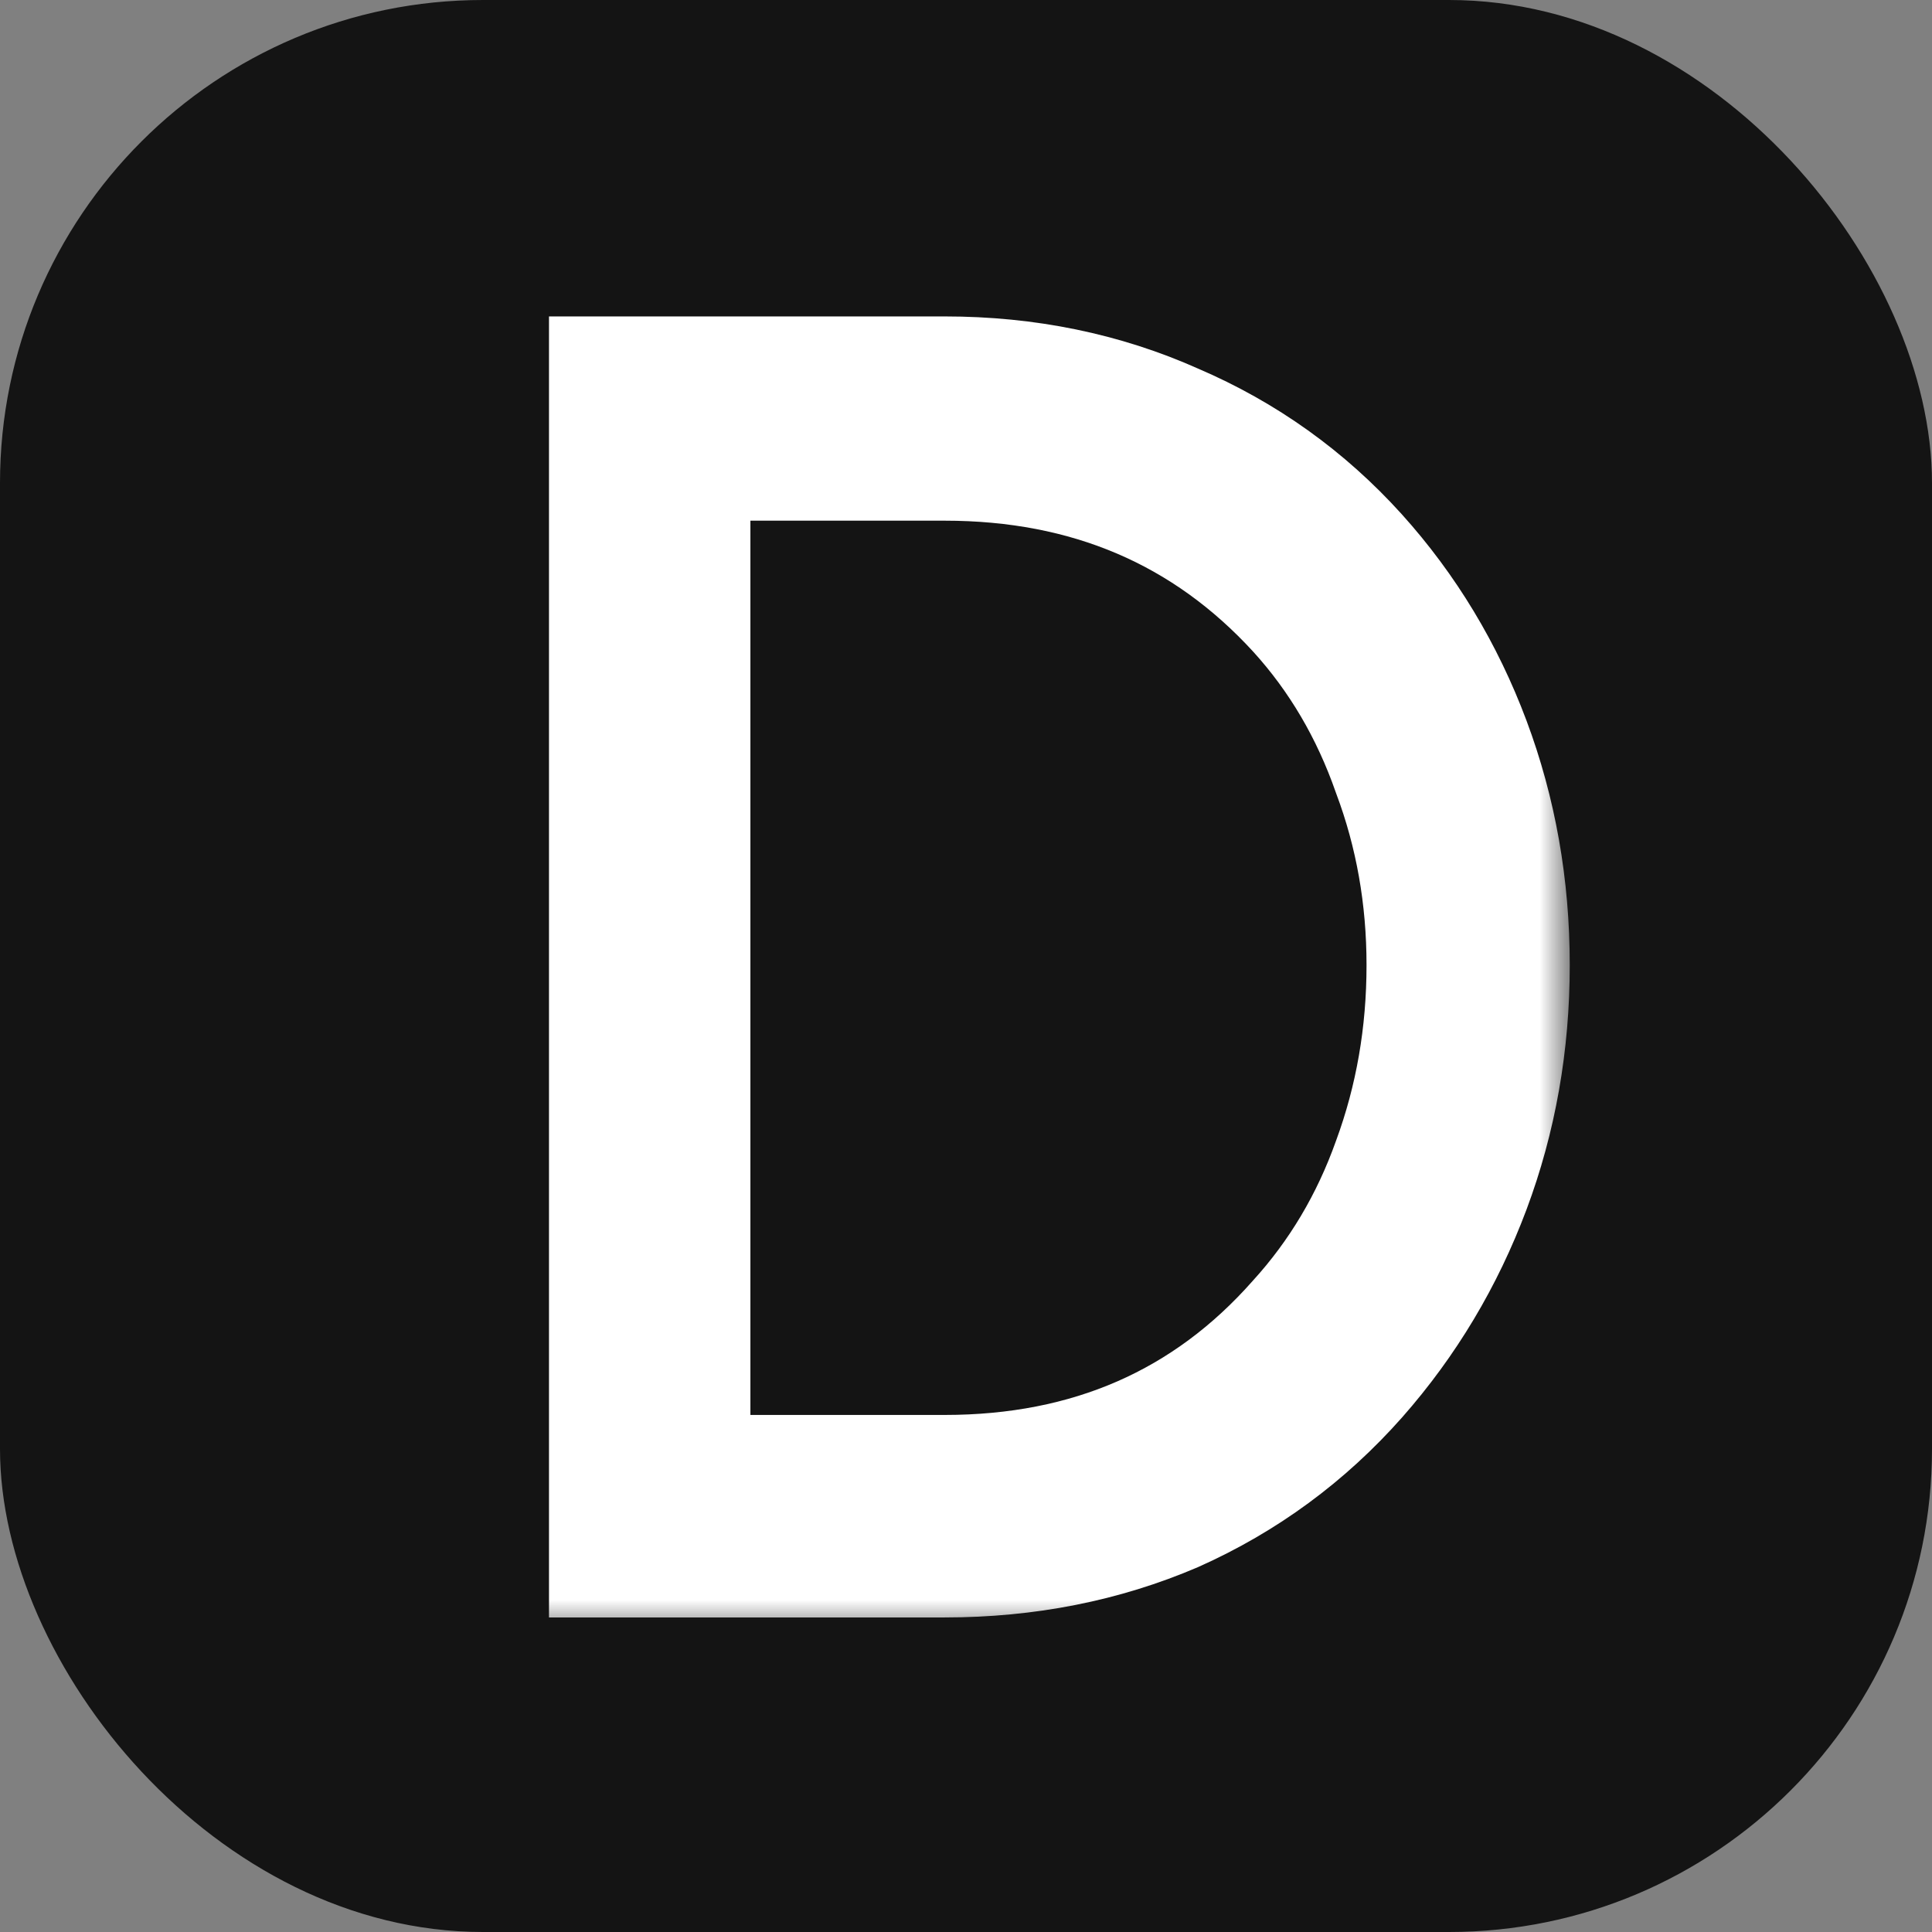 <svg width="32" height="32" viewBox="0 0 32 32" fill="none" xmlns="http://www.w3.org/2000/svg">
<rect x="0" y="0" width="32" height="32" fill="#808080" stroke="none"/>
<g clip-path="url(#clip0_107_35)">
<rect width="32" height="32" rx="8" fill="#141414"/>
<mask id="path-2-outside-1_107_35" maskUnits="userSpaceOnUse" x="-158" y="2" width="184" height="25" fill="black">
<rect fill="white" x="-158" y="2" width="184" height="25"/>
<path d="M-155.664 25.79H-157V6.241H-144.498V7.624H-155.664V15.323H-146.933V16.737H-155.664V25.79Z"/>
<path d="M-124.989 24.677C-126.493 25.559 -128.126 26 -129.888 26C-131.65 26 -133.283 25.559 -134.788 24.677C-136.293 23.774 -137.48 22.561 -138.351 21.038C-139.223 19.494 -139.658 17.82 -139.658 16.015C-139.658 14.21 -139.223 12.546 -138.351 11.023C-137.48 9.479 -136.293 8.266 -134.788 7.383C-133.283 6.481 -131.65 6.03 -129.888 6.03C-128.126 6.03 -126.493 6.481 -124.989 7.383C-123.484 8.266 -122.296 9.479 -121.425 11.023C-120.554 12.546 -120.119 14.21 -120.119 16.015C-120.119 17.82 -120.554 19.494 -121.425 21.038C-122.296 22.561 -123.484 23.774 -124.989 24.677ZM-125.672 8.586C-126.958 7.805 -128.364 7.414 -129.888 7.414C-131.413 7.414 -132.818 7.805 -134.105 8.586C-135.392 9.348 -136.421 10.391 -137.193 11.714C-137.946 13.018 -138.322 14.451 -138.322 16.015C-138.322 17.579 -137.946 19.023 -137.193 20.346C-136.421 21.649 -135.392 22.692 -134.105 23.474C-132.818 24.236 -131.413 24.616 -129.888 24.616C-128.364 24.616 -126.958 24.236 -125.672 23.474C-124.385 22.692 -123.365 21.649 -122.613 20.346C-121.861 19.023 -121.485 17.579 -121.485 16.015C-121.485 14.451 -121.861 13.018 -122.613 11.714C-123.365 10.391 -124.385 9.348 -125.672 8.586Z"/>
<path d="M-102.562 25.79L-110.58 15.925H-108.204C-106.739 15.925 -105.552 15.734 -104.641 15.353C-103.968 15.033 -103.384 14.551 -102.889 13.91C-102.394 13.248 -102.147 12.526 -102.147 11.744C-102.147 11.043 -102.354 10.381 -102.77 9.759C-103.186 9.118 -103.78 8.596 -104.552 8.195C-105.324 7.794 -106.215 7.594 -107.224 7.594H-112.629V25.79H-113.965V6.241H-107.224C-106.314 6.241 -105.463 6.391 -104.671 6.692C-103.879 6.972 -103.186 7.383 -102.592 7.925C-102.018 8.446 -101.582 9.038 -101.285 9.699C-100.969 10.361 -100.81 11.043 -100.81 11.744C-100.81 12.847 -101.137 13.84 -101.79 14.722C-102.444 15.584 -103.216 16.206 -104.106 16.587C-104.72 16.867 -105.324 17.048 -105.918 17.128C-106.492 17.188 -107.106 17.218 -107.759 17.218L-100.781 25.79H-102.562Z"/>
<path d="M-73.827 25.79H-75.164V10.331L-83.716 22.692L-92.387 10.301V25.79H-93.723V6L-83.716 20.316L-73.827 6V25.79Z"/>
<path d="M-63.998 20.827L-66.284 25.79H-67.769L-58.682 6L-50.101 25.79H-51.556L-53.723 20.827H-63.998ZM-58.742 9.338L-63.374 19.474H-54.317L-58.742 9.338Z"/>
<path d="M-31.214 6.241V7.624H-38.846V25.79H-40.212V7.624H-47.873V6.241H-31.214Z"/>
<path d="M-12.501 24.677C-14.005 25.559 -15.639 26 -17.401 26C-19.163 26 -20.796 25.559 -22.3 24.677C-23.805 23.774 -24.993 22.561 -25.864 21.038C-26.735 19.494 -27.17 17.82 -27.17 16.015C-27.17 14.21 -26.735 12.546 -25.864 11.023C-24.993 9.479 -23.805 8.266 -22.3 7.383C-20.796 6.481 -19.163 6.03 -17.401 6.03C-15.639 6.03 -14.005 6.481 -12.501 7.383C-10.996 8.266 -9.809 9.479 -8.938 11.023C-8.067 12.546 -7.631 14.21 -7.631 16.015C-7.631 17.82 -8.067 19.494 -8.938 21.038C-9.809 22.561 -10.996 23.774 -12.501 24.677ZM-13.184 8.586C-14.471 7.805 -15.876 7.414 -17.401 7.414C-18.925 7.414 -20.331 7.805 -21.617 8.586C-22.904 9.348 -23.934 10.391 -24.706 11.714C-25.458 13.018 -25.834 14.451 -25.834 16.015C-25.834 17.579 -25.458 19.023 -24.706 20.346C-23.934 21.649 -22.904 22.692 -21.617 23.474C-20.331 24.236 -18.925 24.616 -17.401 24.616C-15.876 24.616 -14.471 24.236 -13.184 23.474C-11.897 22.692 -10.878 21.649 -10.125 20.346C-9.373 19.023 -8.997 17.579 -8.997 16.015C-8.997 14.451 -9.373 13.018 -10.125 11.714C-10.878 10.391 -11.897 9.348 -13.184 8.586Z"/>
<path d="M19.447 25.038C18.279 25.539 17.012 25.79 15.646 25.79H10.093V6.241H15.646C17.012 6.241 18.279 6.501 19.447 7.023C20.615 7.524 21.625 8.246 22.476 9.188C23.288 10.09 23.911 11.123 24.347 12.286C24.782 13.449 25 14.682 25 15.985C25 17.288 24.782 18.521 24.347 19.684C23.911 20.847 23.288 21.89 22.476 22.812C21.625 23.774 20.615 24.516 19.447 25.038ZM11.429 7.624V24.436H15.646C18.041 24.436 19.991 23.584 21.496 21.88C22.189 21.118 22.713 20.236 23.07 19.233C23.446 18.21 23.634 17.128 23.634 15.985C23.634 14.862 23.446 13.8 23.07 12.797C22.713 11.774 22.189 10.882 21.496 10.12C19.972 8.456 18.022 7.624 15.646 7.624H11.429Z"/>
</mask>
<path d="M-155.664 25.79H-157V6.241H-144.498V7.624H-155.664V15.323H-146.933V16.737H-155.664V25.79Z" fill="white"/>
<path d="M-124.989 24.677C-126.493 25.559 -128.126 26 -129.888 26C-131.65 26 -133.283 25.559 -134.788 24.677C-136.293 23.774 -137.48 22.561 -138.351 21.038C-139.223 19.494 -139.658 17.82 -139.658 16.015C-139.658 14.21 -139.223 12.546 -138.351 11.023C-137.48 9.479 -136.293 8.266 -134.788 7.383C-133.283 6.481 -131.65 6.03 -129.888 6.03C-128.126 6.03 -126.493 6.481 -124.989 7.383C-123.484 8.266 -122.296 9.479 -121.425 11.023C-120.554 12.546 -120.119 14.21 -120.119 16.015C-120.119 17.82 -120.554 19.494 -121.425 21.038C-122.296 22.561 -123.484 23.774 -124.989 24.677ZM-125.672 8.586C-126.958 7.805 -128.364 7.414 -129.888 7.414C-131.413 7.414 -132.818 7.805 -134.105 8.586C-135.392 9.348 -136.421 10.391 -137.193 11.714C-137.946 13.018 -138.322 14.451 -138.322 16.015C-138.322 17.579 -137.946 19.023 -137.193 20.346C-136.421 21.649 -135.392 22.692 -134.105 23.474C-132.818 24.236 -131.413 24.616 -129.888 24.616C-128.364 24.616 -126.958 24.236 -125.672 23.474C-124.385 22.692 -123.365 21.649 -122.613 20.346C-121.861 19.023 -121.485 17.579 -121.485 16.015C-121.485 14.451 -121.861 13.018 -122.613 11.714C-123.365 10.391 -124.385 9.348 -125.672 8.586Z" fill="white"/>
<path d="M-102.562 25.79L-110.58 15.925H-108.204C-106.739 15.925 -105.552 15.734 -104.641 15.353C-103.968 15.033 -103.384 14.551 -102.889 13.91C-102.394 13.248 -102.147 12.526 -102.147 11.744C-102.147 11.043 -102.354 10.381 -102.77 9.759C-103.186 9.118 -103.78 8.596 -104.552 8.195C-105.324 7.794 -106.215 7.594 -107.224 7.594H-112.629V25.79H-113.965V6.241H-107.224C-106.314 6.241 -105.463 6.391 -104.671 6.692C-103.879 6.972 -103.186 7.383 -102.592 7.925C-102.018 8.446 -101.582 9.038 -101.285 9.699C-100.969 10.361 -100.81 11.043 -100.81 11.744C-100.81 12.847 -101.137 13.84 -101.79 14.722C-102.444 15.584 -103.216 16.206 -104.106 16.587C-104.72 16.867 -105.324 17.048 -105.918 17.128C-106.492 17.188 -107.106 17.218 -107.759 17.218L-100.781 25.79H-102.562Z" fill="white"/>
<path d="M-73.827 25.79H-75.164V10.331L-83.716 22.692L-92.387 10.301V25.79H-93.723V6L-83.716 20.316L-73.827 6V25.79Z" fill="white"/>
<path d="M-63.998 20.827L-66.284 25.79H-67.769L-58.682 6L-50.101 25.79H-51.556L-53.723 20.827H-63.998ZM-58.742 9.338L-63.374 19.474H-54.317L-58.742 9.338Z" fill="white"/>
<path d="M-31.214 6.241V7.624H-38.846V25.79H-40.212V7.624H-47.873V6.241H-31.214Z" fill="white"/>
<path d="M-12.501 24.677C-14.005 25.559 -15.639 26 -17.401 26C-19.163 26 -20.796 25.559 -22.3 24.677C-23.805 23.774 -24.993 22.561 -25.864 21.038C-26.735 19.494 -27.17 17.82 -27.17 16.015C-27.17 14.21 -26.735 12.546 -25.864 11.023C-24.993 9.479 -23.805 8.266 -22.3 7.383C-20.796 6.481 -19.163 6.03 -17.401 6.03C-15.639 6.03 -14.005 6.481 -12.501 7.383C-10.996 8.266 -9.809 9.479 -8.938 11.023C-8.067 12.546 -7.631 14.21 -7.631 16.015C-7.631 17.82 -8.067 19.494 -8.938 21.038C-9.809 22.561 -10.996 23.774 -12.501 24.677ZM-13.184 8.586C-14.471 7.805 -15.876 7.414 -17.401 7.414C-18.925 7.414 -20.331 7.805 -21.617 8.586C-22.904 9.348 -23.934 10.391 -24.706 11.714C-25.458 13.018 -25.834 14.451 -25.834 16.015C-25.834 17.579 -25.458 19.023 -24.706 20.346C-23.934 21.649 -22.904 22.692 -21.617 23.474C-20.331 24.236 -18.925 24.616 -17.401 24.616C-15.876 24.616 -14.471 24.236 -13.184 23.474C-11.897 22.692 -10.878 21.649 -10.125 20.346C-9.373 19.023 -8.997 17.579 -8.997 16.015C-8.997 14.451 -9.373 13.018 -10.125 11.714C-10.878 10.391 -11.897 9.348 -13.184 8.586Z" fill="white"/>
<path d="M19.447 25.038C18.279 25.539 17.012 25.79 15.646 25.79H10.093V6.241H15.646C17.012 6.241 18.279 6.501 19.447 7.023C20.615 7.524 21.625 8.246 22.476 9.188C23.288 10.09 23.911 11.123 24.347 12.286C24.782 13.449 25 14.682 25 15.985C25 17.288 24.782 18.521 24.347 19.684C23.911 20.847 23.288 21.89 22.476 22.812C21.625 23.774 20.615 24.516 19.447 25.038ZM11.429 7.624V24.436H15.646C18.041 24.436 19.991 23.584 21.496 21.88C22.189 21.118 22.713 20.236 23.07 19.233C23.446 18.21 23.634 17.128 23.634 15.985C23.634 14.862 23.446 13.8 23.07 12.797C22.713 11.774 22.189 10.882 21.496 10.12C19.972 8.456 18.022 7.624 15.646 7.624H11.429Z" fill="white"/>
<path d="M-155.664 25.79H-157V6.241H-144.498V7.624H-155.664V15.323H-146.933V16.737H-155.664V25.79Z" stroke="white" stroke-width="2" mask="url(#path-2-outside-1_107_35)"/>
<path d="M-124.989 24.677C-126.493 25.559 -128.126 26 -129.888 26C-131.65 26 -133.283 25.559 -134.788 24.677C-136.293 23.774 -137.48 22.561 -138.351 21.038C-139.223 19.494 -139.658 17.82 -139.658 16.015C-139.658 14.21 -139.223 12.546 -138.351 11.023C-137.48 9.479 -136.293 8.266 -134.788 7.383C-133.283 6.481 -131.65 6.03 -129.888 6.03C-128.126 6.03 -126.493 6.481 -124.989 7.383C-123.484 8.266 -122.296 9.479 -121.425 11.023C-120.554 12.546 -120.119 14.21 -120.119 16.015C-120.119 17.82 -120.554 19.494 -121.425 21.038C-122.296 22.561 -123.484 23.774 -124.989 24.677ZM-125.672 8.586C-126.958 7.805 -128.364 7.414 -129.888 7.414C-131.413 7.414 -132.818 7.805 -134.105 8.586C-135.392 9.348 -136.421 10.391 -137.193 11.714C-137.946 13.018 -138.322 14.451 -138.322 16.015C-138.322 17.579 -137.946 19.023 -137.193 20.346C-136.421 21.649 -135.392 22.692 -134.105 23.474C-132.818 24.236 -131.413 24.616 -129.888 24.616C-128.364 24.616 -126.958 24.236 -125.672 23.474C-124.385 22.692 -123.365 21.649 -122.613 20.346C-121.861 19.023 -121.485 17.579 -121.485 16.015C-121.485 14.451 -121.861 13.018 -122.613 11.714C-123.365 10.391 -124.385 9.348 -125.672 8.586Z" stroke="white" stroke-width="2" mask="url(#path-2-outside-1_107_35)"/>
<path d="M-102.562 25.79L-110.58 15.925H-108.204C-106.739 15.925 -105.552 15.734 -104.641 15.353C-103.968 15.033 -103.384 14.551 -102.889 13.91C-102.394 13.248 -102.147 12.526 -102.147 11.744C-102.147 11.043 -102.354 10.381 -102.77 9.759C-103.186 9.118 -103.78 8.596 -104.552 8.195C-105.324 7.794 -106.215 7.594 -107.224 7.594H-112.629V25.79H-113.965V6.241H-107.224C-106.314 6.241 -105.463 6.391 -104.671 6.692C-103.879 6.972 -103.186 7.383 -102.592 7.925C-102.018 8.446 -101.582 9.038 -101.285 9.699C-100.969 10.361 -100.81 11.043 -100.81 11.744C-100.81 12.847 -101.137 13.84 -101.79 14.722C-102.444 15.584 -103.216 16.206 -104.106 16.587C-104.72 16.867 -105.324 17.048 -105.918 17.128C-106.492 17.188 -107.106 17.218 -107.759 17.218L-100.781 25.79H-102.562Z" stroke="white" stroke-width="2" mask="url(#path-2-outside-1_107_35)"/>
<path d="M-73.827 25.79H-75.164V10.331L-83.716 22.692L-92.387 10.301V25.79H-93.723V6L-83.716 20.316L-73.827 6V25.79Z" stroke="white" stroke-width="2" mask="url(#path-2-outside-1_107_35)"/>
<path d="M-63.998 20.827L-66.284 25.79H-67.769L-58.682 6L-50.101 25.79H-51.556L-53.723 20.827H-63.998ZM-58.742 9.338L-63.374 19.474H-54.317L-58.742 9.338Z" stroke="white" stroke-width="2" mask="url(#path-2-outside-1_107_35)"/>
<path d="M-31.214 6.241V7.624H-38.846V25.79H-40.212V7.624H-47.873V6.241H-31.214Z" stroke="white" stroke-width="2" mask="url(#path-2-outside-1_107_35)"/>
<path d="M-12.501 24.677C-14.005 25.559 -15.639 26 -17.401 26C-19.163 26 -20.796 25.559 -22.3 24.677C-23.805 23.774 -24.993 22.561 -25.864 21.038C-26.735 19.494 -27.17 17.82 -27.17 16.015C-27.17 14.21 -26.735 12.546 -25.864 11.023C-24.993 9.479 -23.805 8.266 -22.3 7.383C-20.796 6.481 -19.163 6.03 -17.401 6.03C-15.639 6.03 -14.005 6.481 -12.501 7.383C-10.996 8.266 -9.809 9.479 -8.938 11.023C-8.067 12.546 -7.631 14.21 -7.631 16.015C-7.631 17.82 -8.067 19.494 -8.938 21.038C-9.809 22.561 -10.996 23.774 -12.501 24.677ZM-13.184 8.586C-14.471 7.805 -15.876 7.414 -17.401 7.414C-18.925 7.414 -20.331 7.805 -21.617 8.586C-22.904 9.348 -23.934 10.391 -24.706 11.714C-25.458 13.018 -25.834 14.451 -25.834 16.015C-25.834 17.579 -25.458 19.023 -24.706 20.346C-23.934 21.649 -22.904 22.692 -21.617 23.474C-20.331 24.236 -18.925 24.616 -17.401 24.616C-15.876 24.616 -14.471 24.236 -13.184 23.474C-11.897 22.692 -10.878 21.649 -10.125 20.346C-9.373 19.023 -8.997 17.579 -8.997 16.015C-8.997 14.451 -9.373 13.018 -10.125 11.714C-10.878 10.391 -11.897 9.348 -13.184 8.586Z" stroke="white" stroke-width="2" mask="url(#path-2-outside-1_107_35)"/>
<path d="M19.447 25.038C18.279 25.539 17.012 25.79 15.646 25.79H10.093V6.241H15.646C17.012 6.241 18.279 6.501 19.447 7.023C20.615 7.524 21.625 8.246 22.476 9.188C23.288 10.09 23.911 11.123 24.347 12.286C24.782 13.449 25 14.682 25 15.985C25 17.288 24.782 18.521 24.347 19.684C23.911 20.847 23.288 21.89 22.476 22.812C21.625 23.774 20.615 24.516 19.447 25.038ZM11.429 7.624V24.436H15.646C18.041 24.436 19.991 23.584 21.496 21.88C22.189 21.118 22.713 20.236 23.07 19.233C23.446 18.21 23.634 17.128 23.634 15.985C23.634 14.862 23.446 13.8 23.07 12.797C22.713 11.774 22.189 10.882 21.496 10.12C19.972 8.456 18.022 7.624 15.646 7.624H11.429Z" stroke="white" stroke-width="2" mask="url(#path-2-outside-1_107_35)"/>
</g>
<defs>
<clipPath id="clip0_107_35">
<rect width="32" height="32" rx="8" fill="white"/>
</clipPath>
</defs>
</svg>
